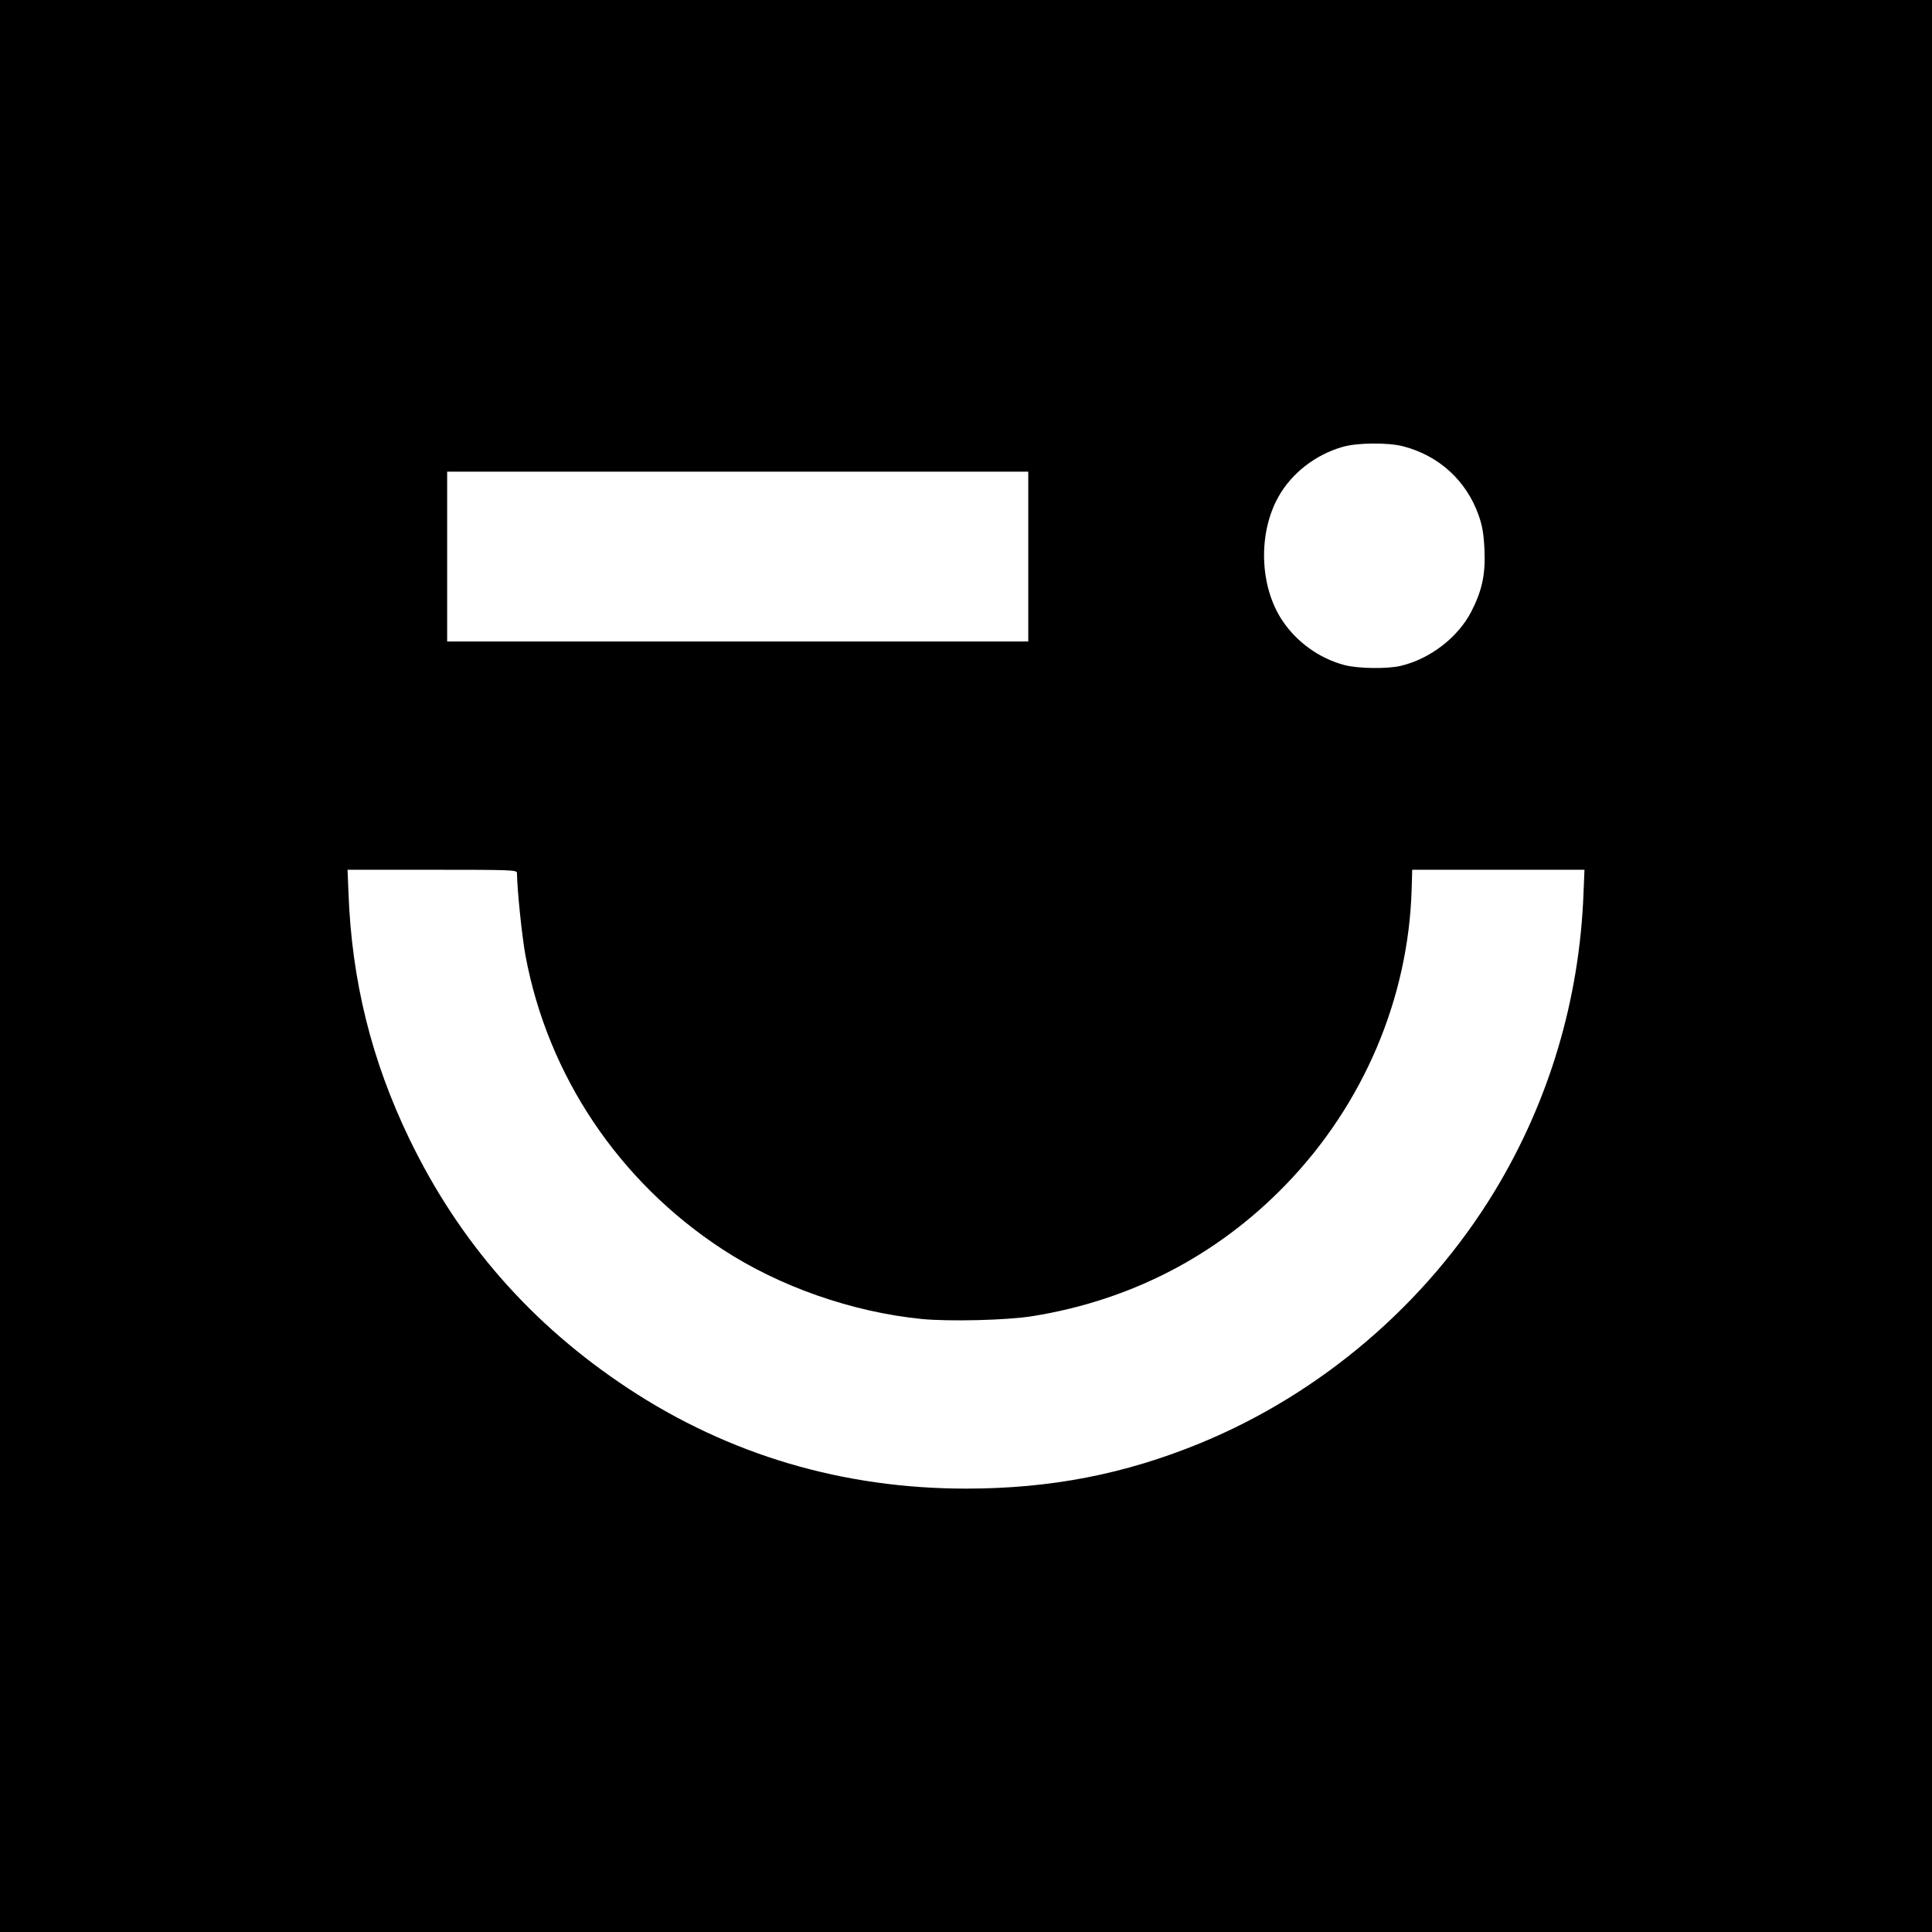 <?xml version="1.0" standalone="no"?>
<!DOCTYPE svg PUBLIC "-//W3C//DTD SVG 20010904//EN"
 "http://www.w3.org/TR/2001/REC-SVG-20010904/DTD/svg10.dtd">
<svg version="1.0" xmlns="http://www.w3.org/2000/svg"
 width="1024pt" height="1024pt" viewBox="0 0 1024 1024"
 preserveAspectRatio="xMidYMid meet">
<g transform="translate(0,1024) scale(0.1,-0.1)"
fill="#000000" stroke="none">
<path d="M0 5120 l0 -5120 5120 0 5120 0 0 5120 0 5120 -5120 0 -5120 0 0
-5120z m7435 2755 c191 -49 337 -182 402 -366 20 -56 27 -100 31 -182 6 -132
-13 -218 -70 -329 -71 -137 -218 -250 -373 -287 -69 -17 -228 -15 -299 4 -133
35 -254 122 -330 237 -120 180 -129 461 -20 655 70 125 196 223 339 264 77 23
240 24 320 4z m-1985 -585 l0 -450 -1540 0 -1540 0 0 450 0 450 1540 0 1540 0
0 -450z m-2710 -1677 c1 -89 26 -332 45 -437 118 -636 495 -1199 1045 -1558
301 -197 686 -332 1055 -369 145 -14 450 -7 587 15 522 84 979 321 1343 697
412 426 650 987 667 1566 l3 103 457 0 456 0 -5 -122 c-21 -565 -182 -1105
-472 -1583 -361 -594 -917 -1070 -1559 -1334 -402 -165 -794 -241 -1242 -241
-653 0 -1256 179 -1789 530 -513 338 -897 776 -1162 1325 -200 415 -305 837
-322 1303 l-5 122 449 0 c421 0 449 -1 449 -17z"/>
</g>
</svg>
